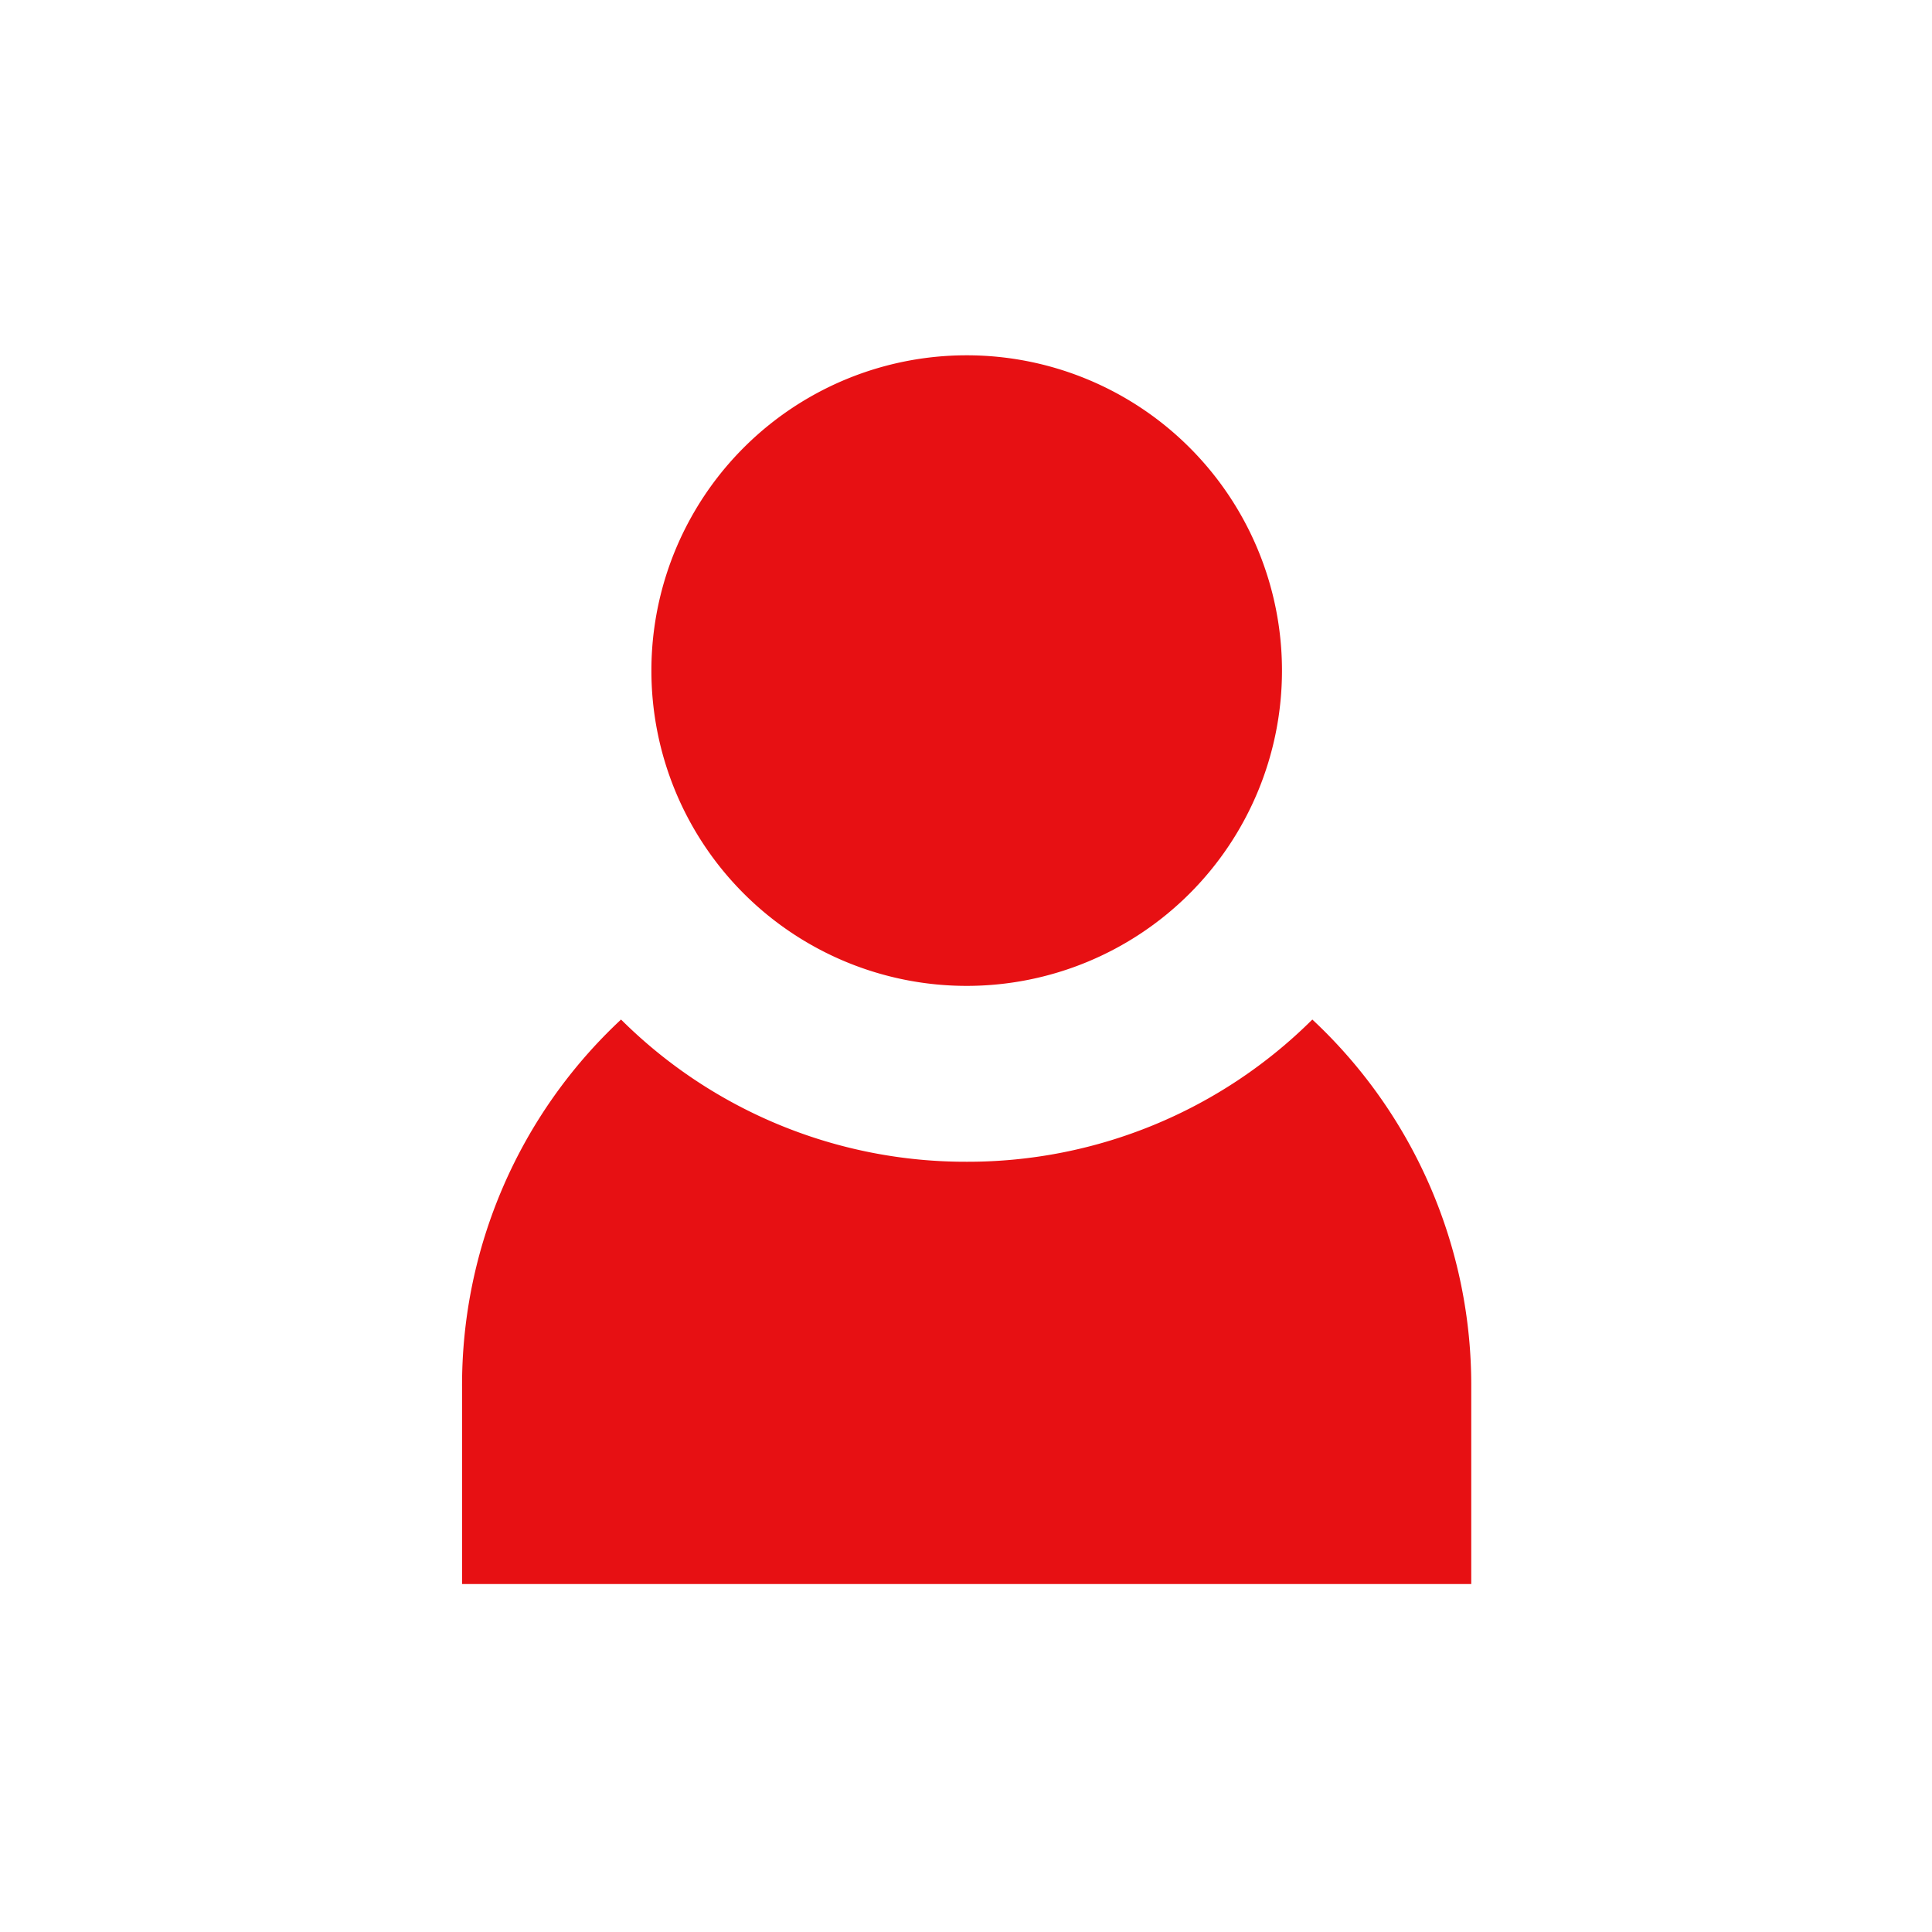 <svg xmlns="http://www.w3.org/2000/svg" width="31" height="31" viewBox="0 0 31 31">
  <g id="Icon" transform="translate(-0.073 -0.096)">
    <rect id="Bg" width="31" height="31" transform="translate(0.073 0.096)" fill="#fff" opacity="0"/>
    <g id="profile-icon" transform="translate(7.487 5.797)">
      <path id="Subtraction" d="M16.194,9.058H0V5.9A8.021,8.021,0,0,1,2.551,0,7.835,7.835,0,0,0,8.1,2.282,7.836,7.836,0,0,0,13.643,0a8.02,8.02,0,0,1,2.55,5.9V9.057Z" transform="translate(0 10.658)" fill="#e71013"/>
      <path id="Path" d="M5.059,0A5.059,5.059,0,1,1,0,5.059,5.059,5.059,0,0,1,5.059,0Z" transform="translate(3.038 0)" fill="#e71013"/>
    </g>
  </g>
</svg>
